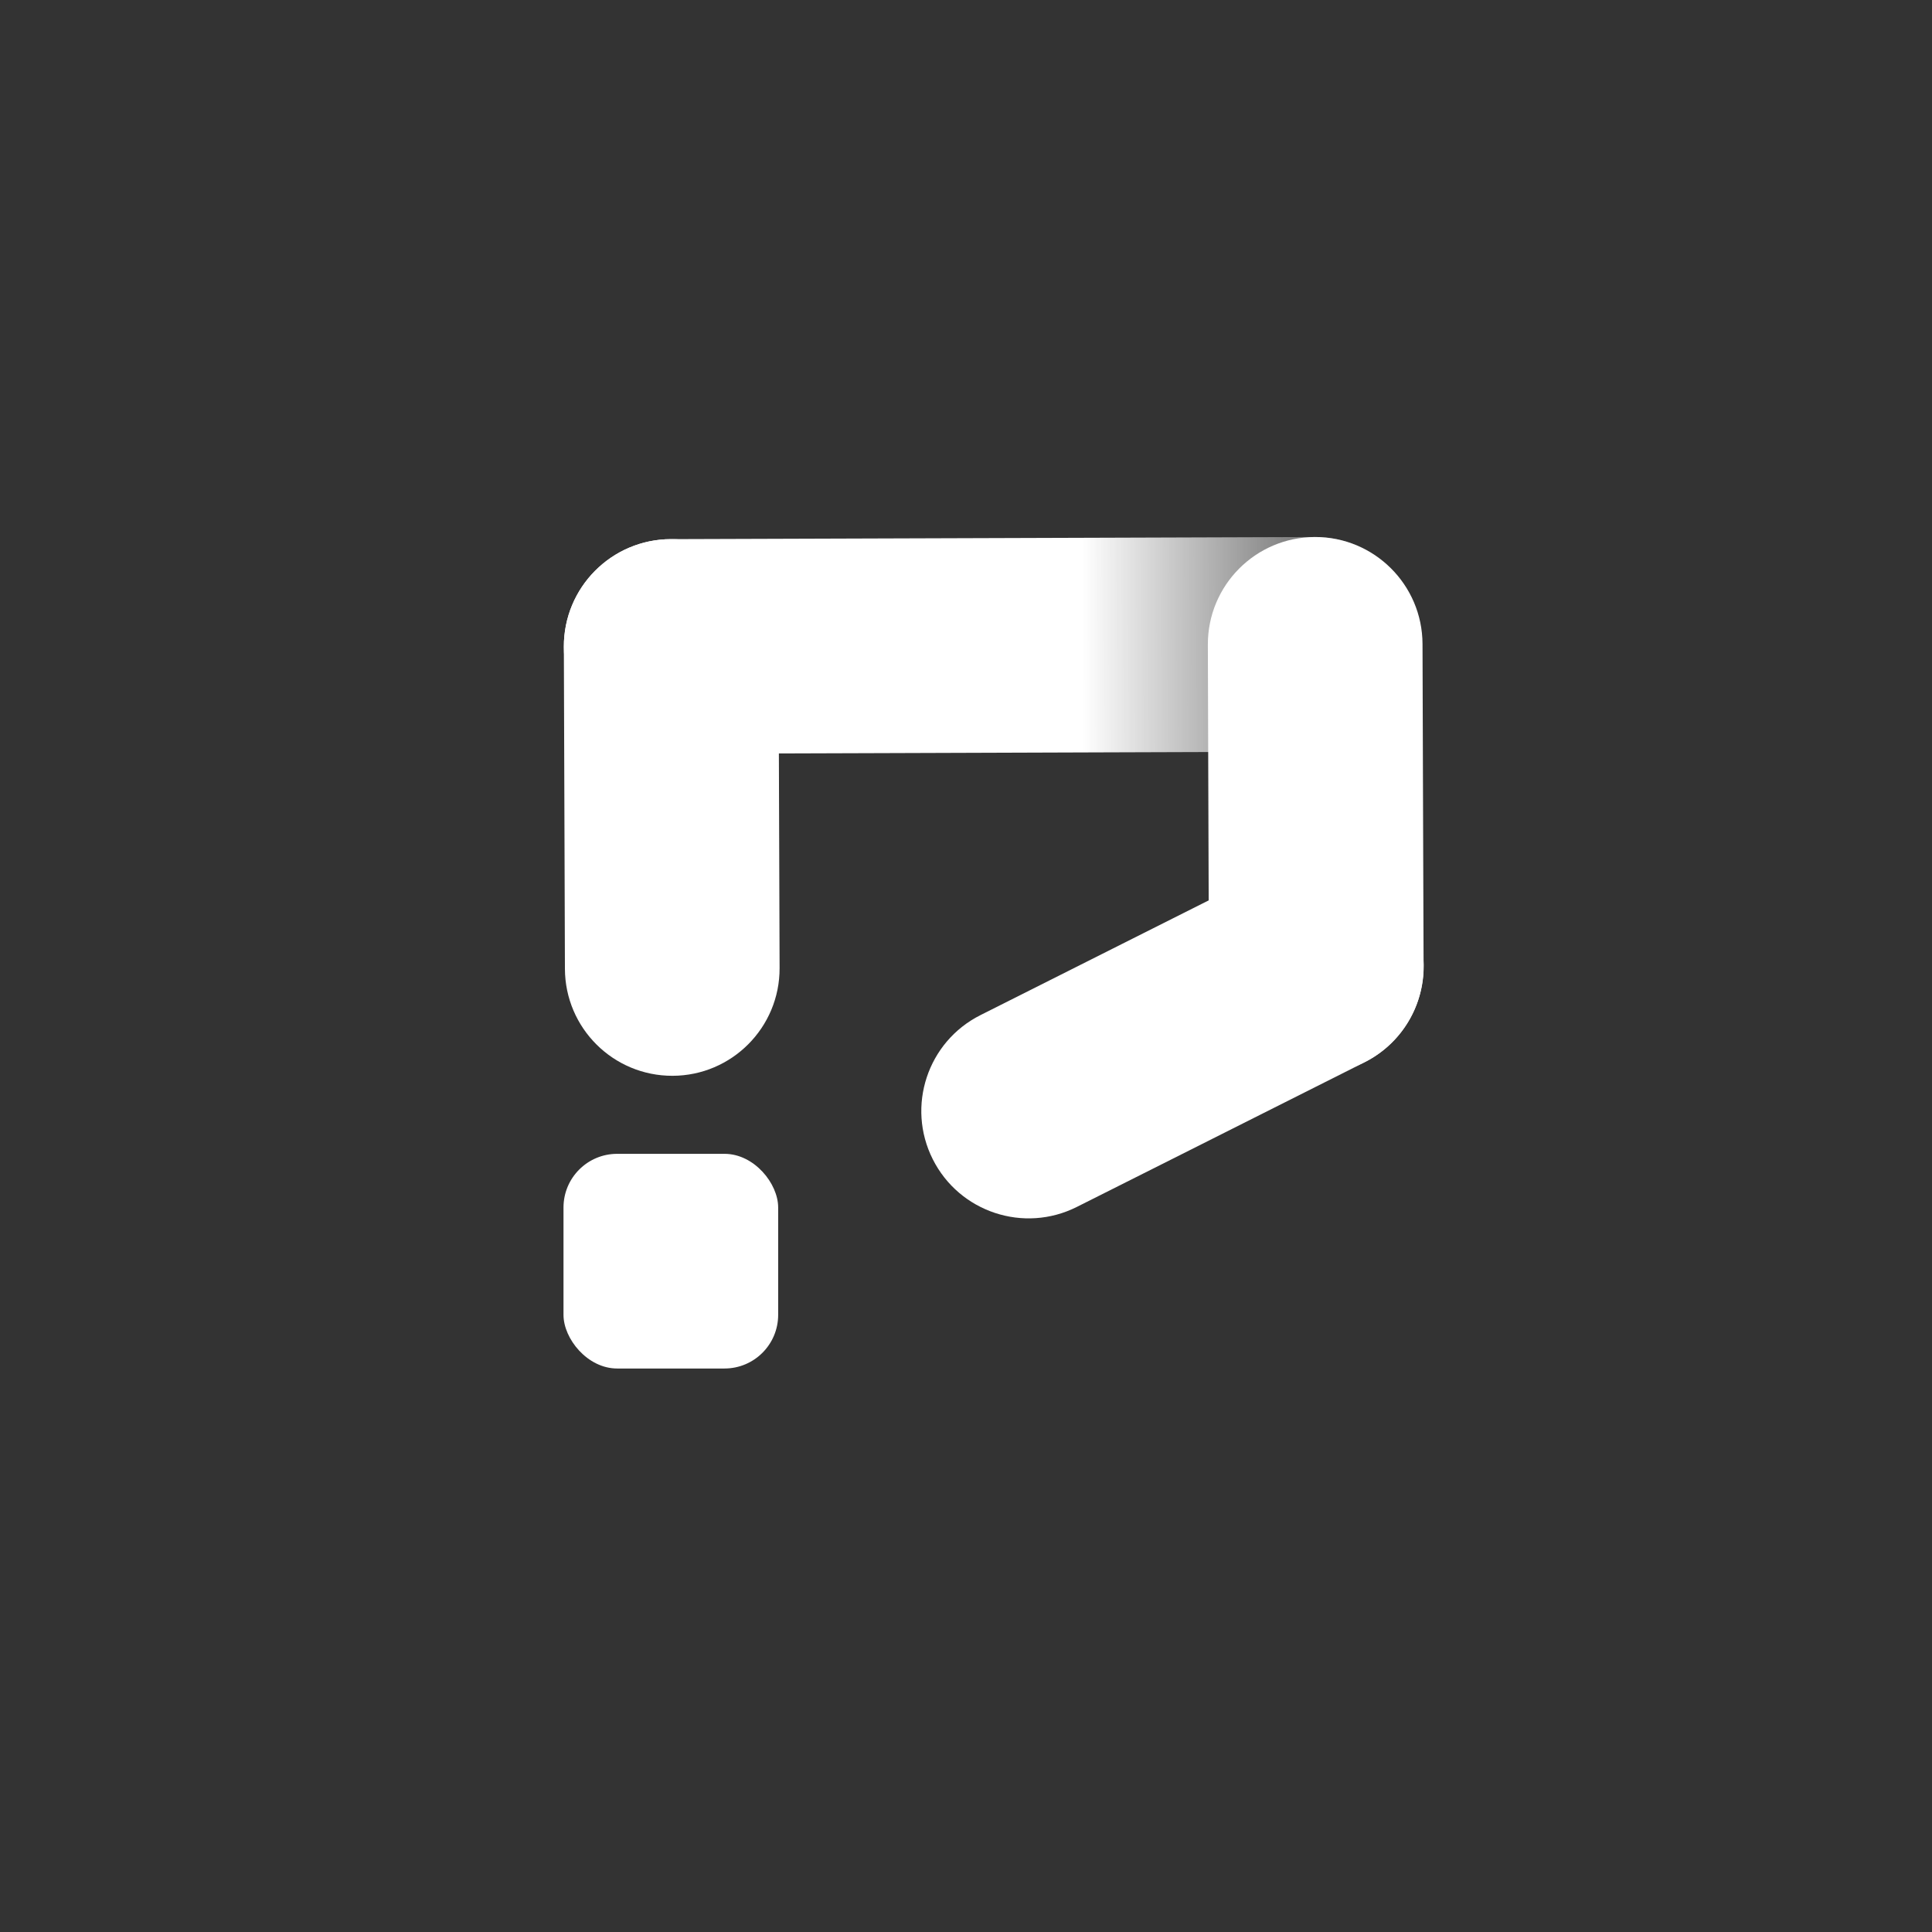 <svg width="72" height="72" viewBox="0 0 72 72" fill="none" xmlns="http://www.w3.org/2000/svg">
<rect x="0" y="0" width="72" height="72" fill="#333333" stroke="none"/>
<path fill-rule="evenodd" clip-rule="evenodd" d="M21.013 24.105C21.006 21.896 22.791 20.099 25 20.092C27.209 20.085 29.006 21.87 29.013 24.079L29.04 32.079L29.053 36.079C29.06 38.288 27.275 40.085 25.066 40.092C22.857 40.099 21.06 38.314 21.053 36.105L21.04 32.105L21.013 24.107L21.013 24.105Z" fill="white"/>
<path fill-rule="evenodd" clip-rule="evenodd" d="M49 20.013C51.209 20.006 53.006 21.791 53.013 24C53.02 26.209 51.236 28.006 49.026 28.013L41.026 28.039L33.026 28.066L25.026 28.092C22.817 28.099 21.021 26.314 21.013 24.105C21.006 21.896 22.791 20.099 25 20.092L33 20.066L41 20.04L49 20.013Z" fill="url(#paint0_linear_543_8737)"/>
<path fill-rule="evenodd" clip-rule="evenodd" d="M45.013 24.026C45.006 21.817 46.791 20.02 49 20.013C51.209 20.006 53.006 21.791 53.013 24L53.039 32L53.053 36C53.06 38.209 51.275 40.006 49.066 40.013C46.857 40.02 45.06 38.235 45.053 36.026L45.039 32.026L45.013 24.028L45.013 24.026Z" fill="white"/>
<path fill-rule="evenodd" clip-rule="evenodd" d="M47.26 32.441C49.233 31.448 51.638 32.244 52.63 34.218C53.622 36.191 52.827 38.596 50.853 39.588L43.706 43.182L40.132 44.978C38.158 45.971 35.754 45.175 34.761 43.201C33.769 41.228 34.565 38.823 36.538 37.831L40.112 36.034L47.258 32.442L47.26 32.441Z" fill="white"/>
<rect x="21" y="43" width="8" height="8" rx="2" fill="white"/>
<defs>
<linearGradient id="paint0_linear_543_8737" x1="53.013" y1="24" x2="21.013" y2="24.105" gradientUnits="userSpaceOnUse">
<stop stop-color="white" stop-opacity="0"/>
<stop offset="0.396" stop-color="white"/>
<stop offset="1" stop-color="white"/>
</linearGradient>
</defs>
</svg>
